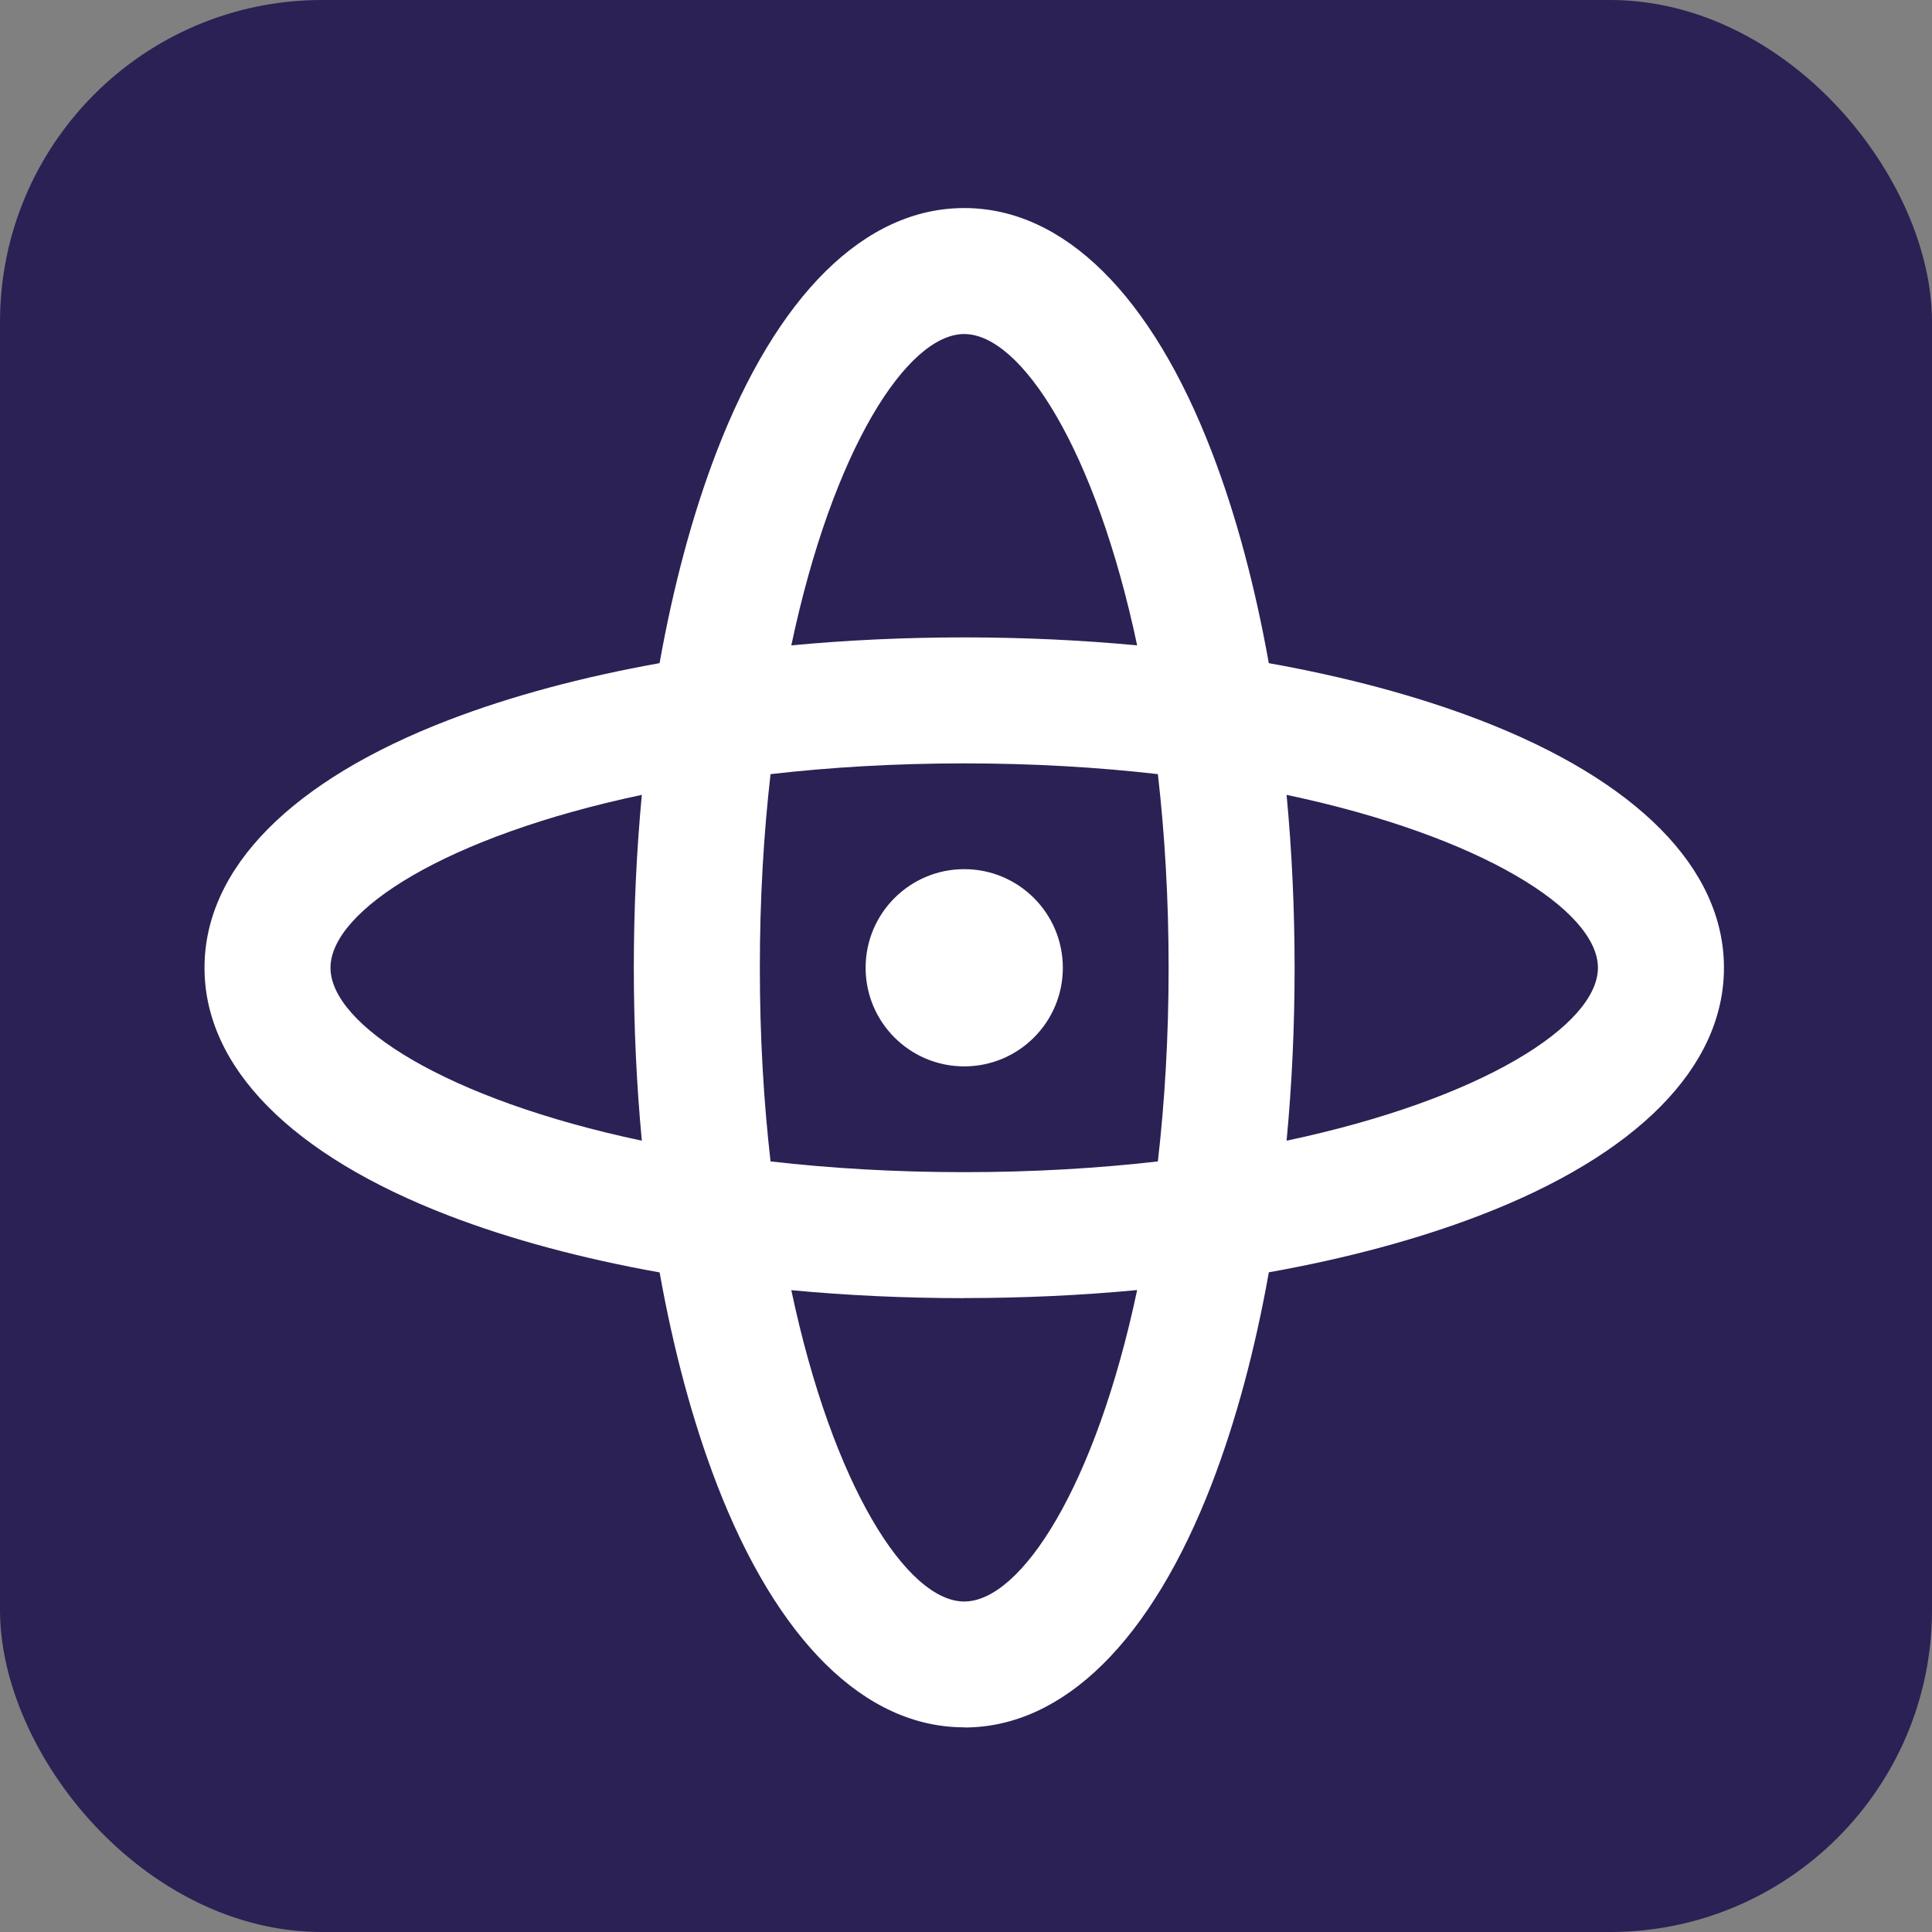 <?xml version="1.0" encoding="utf-8"?>
<svg xmlns="http://www.w3.org/2000/svg" width="48" height="48" viewBox="0 0 48 48" fill="none">
<rect x="0" y="0" width="48" height="48" fill="#808080" stroke="none"/>
<rect width="48" height="48" rx="8" fill="#2B2154"/>
<path fill-rule="evenodd" clip-rule="evenodd" d="M23.956 42.919C26.425 42.919 28.61 40.761 30.114 36.846C30.708 35.298 31.183 33.527 31.524 31.61C33.44 31.268 35.209 30.794 36.755 30.201C40.673 28.698 42.831 26.511 42.831 24.044C42.831 21.577 40.673 19.39 36.755 17.885C35.209 17.292 33.439 16.818 31.523 16.476C31.181 14.561 30.708 12.793 30.114 11.246C28.612 7.327 26.425 5.169 23.956 5.169C21.487 5.169 19.302 7.327 17.797 11.242C17.203 12.79 16.729 14.56 16.387 16.476C14.472 16.818 12.703 17.292 11.156 17.885C7.239 19.388 5.081 21.575 5.081 24.044C5.081 26.513 7.239 28.698 11.154 30.203C12.701 30.797 14.472 31.27 16.388 31.613C16.73 33.527 17.204 35.295 17.797 36.842C19.3 40.759 21.487 42.915 23.956 42.915V42.919ZM23.956 29.122C25.676 29.122 27.285 29.025 28.767 28.855C28.937 27.373 29.034 25.764 29.034 24.044C29.034 22.324 28.937 20.715 28.767 19.233C27.285 19.063 25.676 18.966 23.956 18.966C22.235 18.966 20.627 19.063 19.144 19.233C18.974 20.715 18.878 22.324 18.878 24.044C18.878 25.764 18.974 27.373 19.144 28.855C20.627 29.025 22.235 29.122 23.956 29.122ZM23.956 32.25C25.42 32.25 26.86 32.183 28.252 32.051C27.221 36.927 25.37 39.789 23.956 39.789C22.542 39.789 20.691 36.928 19.66 32.054C21.051 32.185 22.49 32.252 23.954 32.252L23.956 32.25ZM32.164 24.046C32.164 22.581 32.096 21.14 31.965 19.748C36.84 20.779 39.7 22.63 39.7 24.044C39.7 25.458 36.84 27.308 31.965 28.34C32.097 26.949 32.164 25.51 32.164 24.046ZM23.956 15.836C25.42 15.836 26.86 15.903 28.252 16.034C27.22 11.16 25.369 8.299 23.956 8.299C22.542 8.299 20.691 11.16 19.66 16.034C21.051 15.903 22.491 15.836 23.956 15.836ZM15.747 24.042C15.747 22.578 15.815 21.139 15.946 19.748C11.071 20.779 8.211 22.63 8.211 24.044C8.211 25.458 11.072 27.309 15.946 28.34C15.815 26.948 15.747 25.507 15.747 24.042ZM21.506 24.044C21.506 25.397 22.603 26.494 23.956 26.494C25.309 26.494 26.406 25.397 26.406 24.044C26.406 22.691 25.309 21.594 23.956 21.594C22.603 21.594 21.506 22.691 21.506 24.044Z" fill="white"/>
</svg>